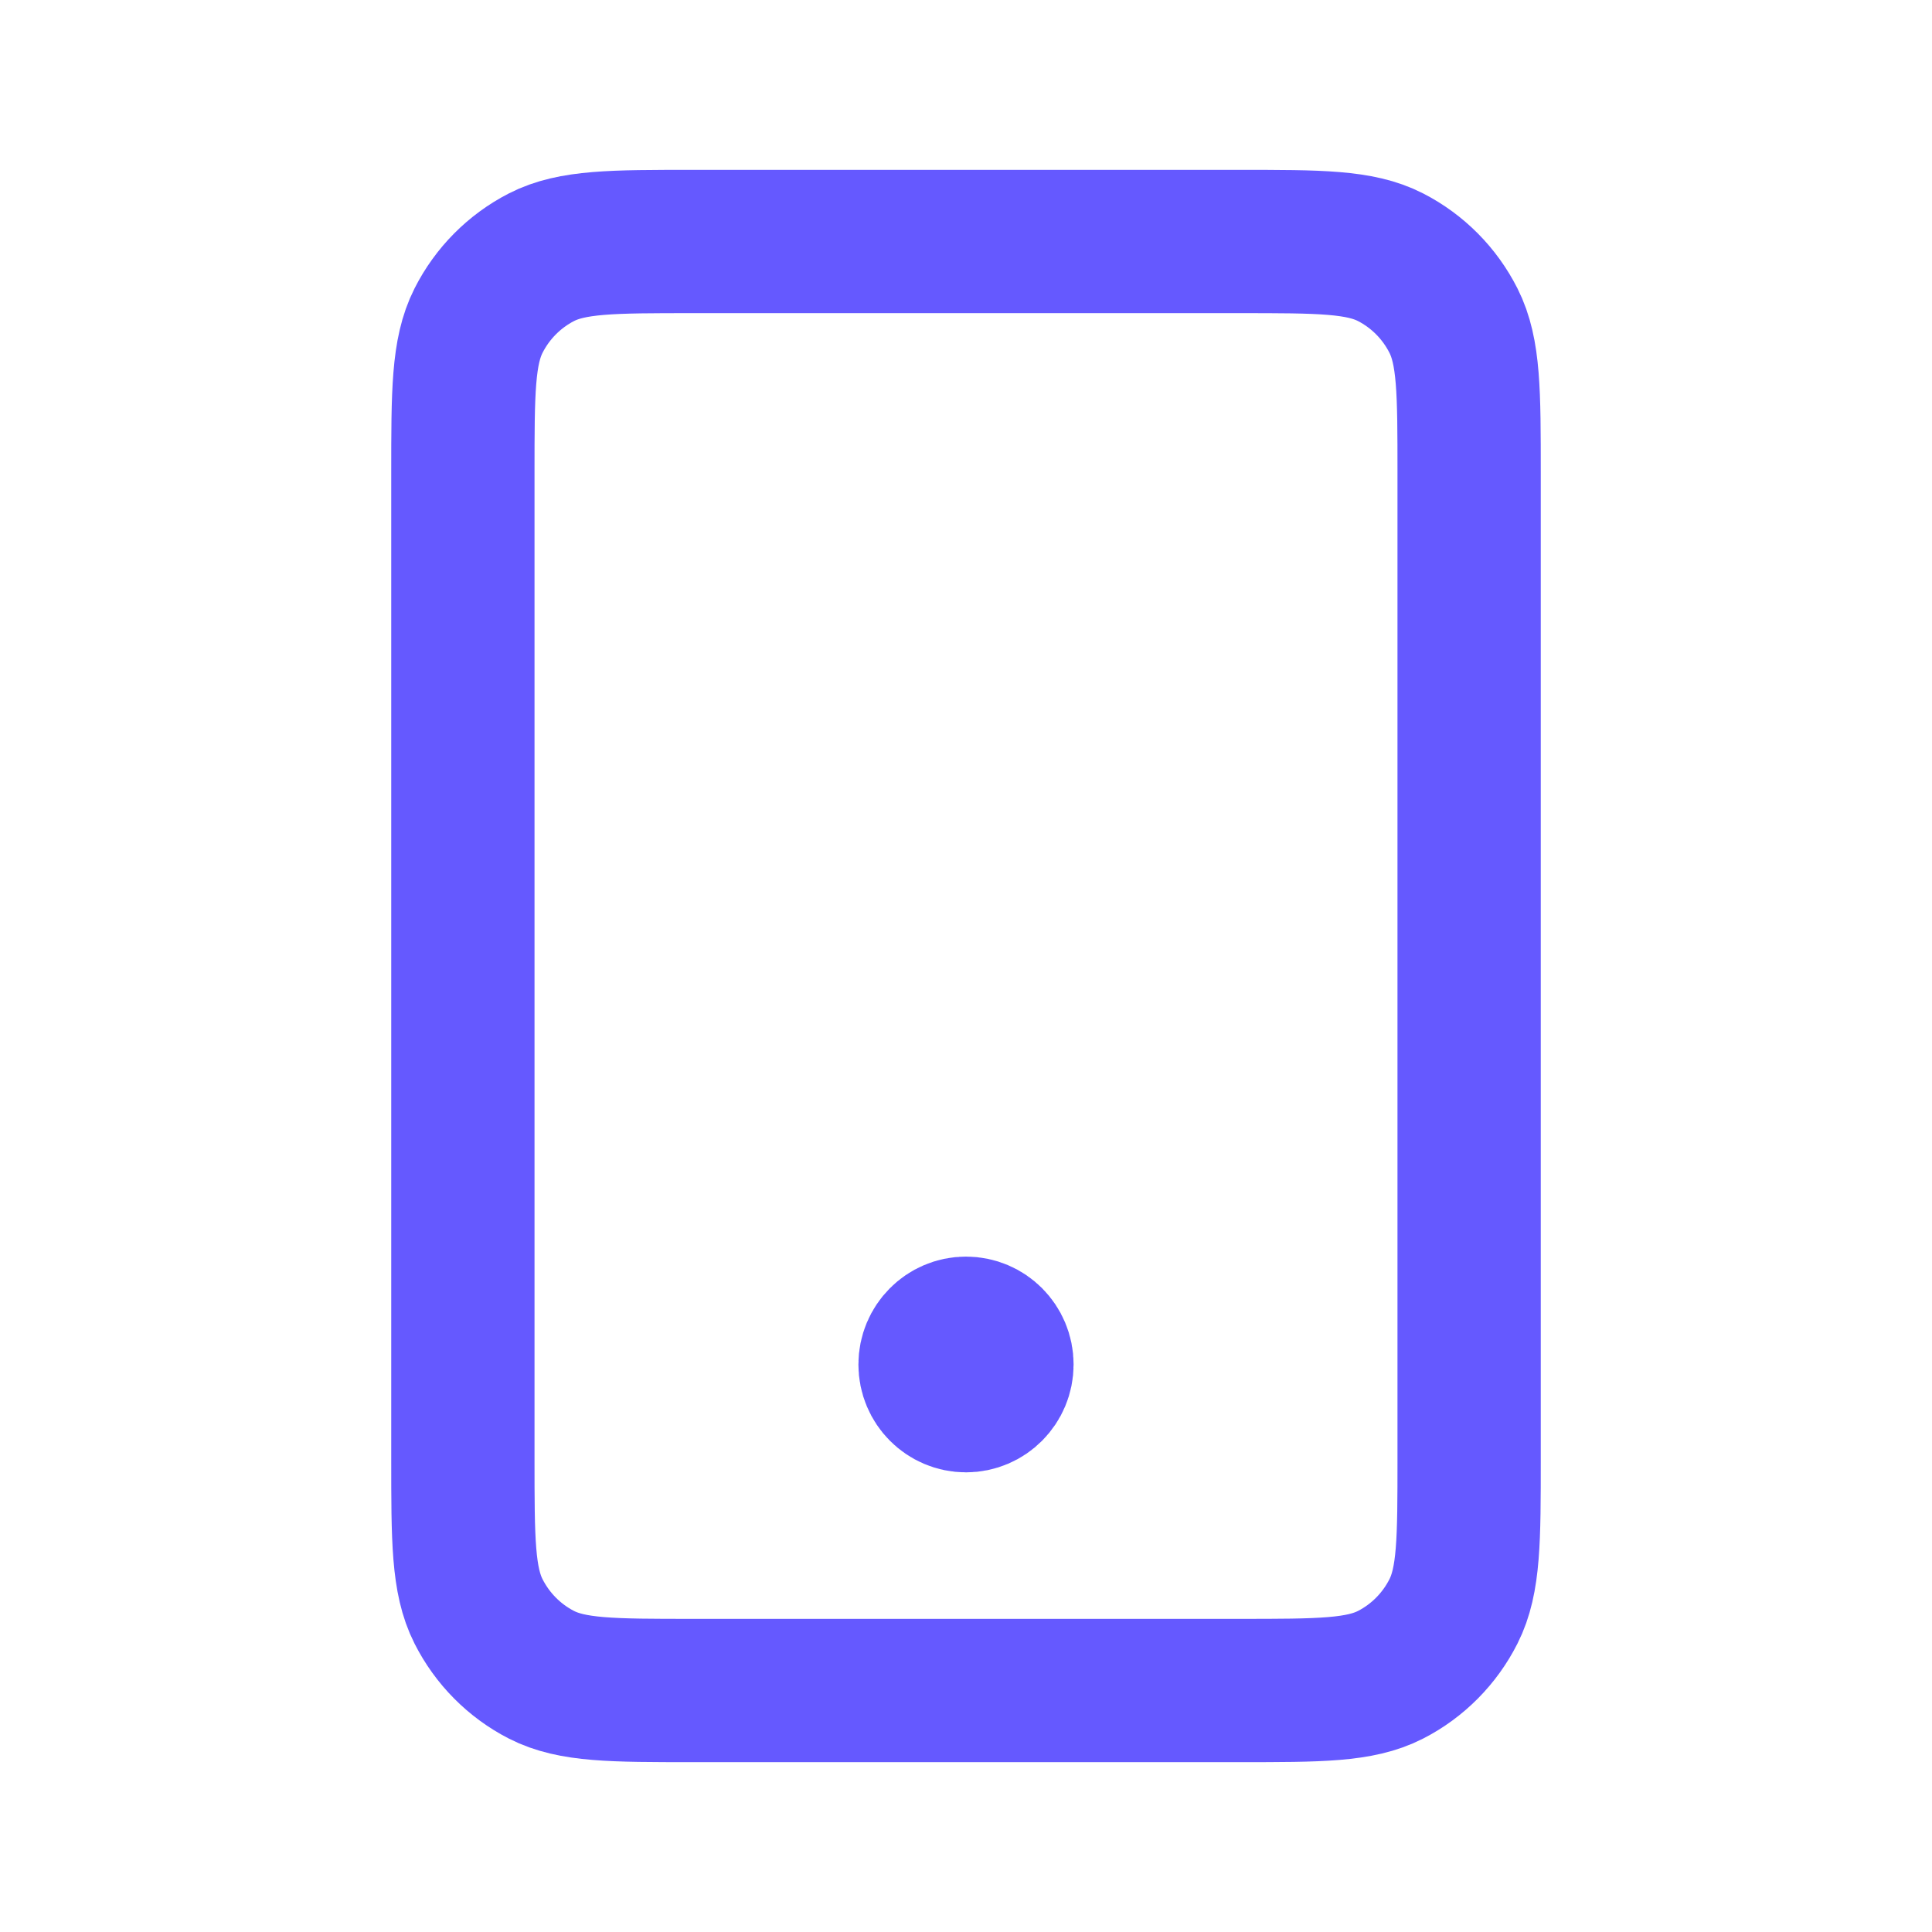<?xml version="1.0" encoding="UTF-8"?>
<svg xmlns="http://www.w3.org/2000/svg" width="48" height="48" viewBox="0 0 48 48" fill="none">
  <path d="M24 33.9H24.018M17.214 42H30.786C32.786 42 33.786 42 34.55 41.608C35.222 41.263 35.768 40.712 36.111 40.034C36.5 39.264 36.5 38.256 36.5 36.24V11.76C36.5 9.744 36.5 8.736 36.111 7.966C35.768 7.288 35.222 6.738 34.55 6.392C33.786 6 32.786 6 30.786 6H17.214C15.214 6 14.214 6 13.45 6.392C12.778 6.738 12.232 7.288 11.889 7.966C11.5 8.736 11.5 9.744 11.5 11.76V36.24C11.5 38.256 11.5 39.264 11.889 40.034C12.232 40.712 12.778 41.263 13.45 41.608C14.214 42 15.214 42 17.214 42ZM24.893 33.9C24.893 34.397 24.493 34.8 24 34.8C23.507 34.8 23.107 34.397 23.107 33.9C23.107 33.403 23.507 33 24 33C24.493 33 24.893 33.403 24.893 33.9Z" stroke="#6559FF" stroke-width="3.56" stroke-linecap="round" stroke-linejoin="round"></path>
</svg>
